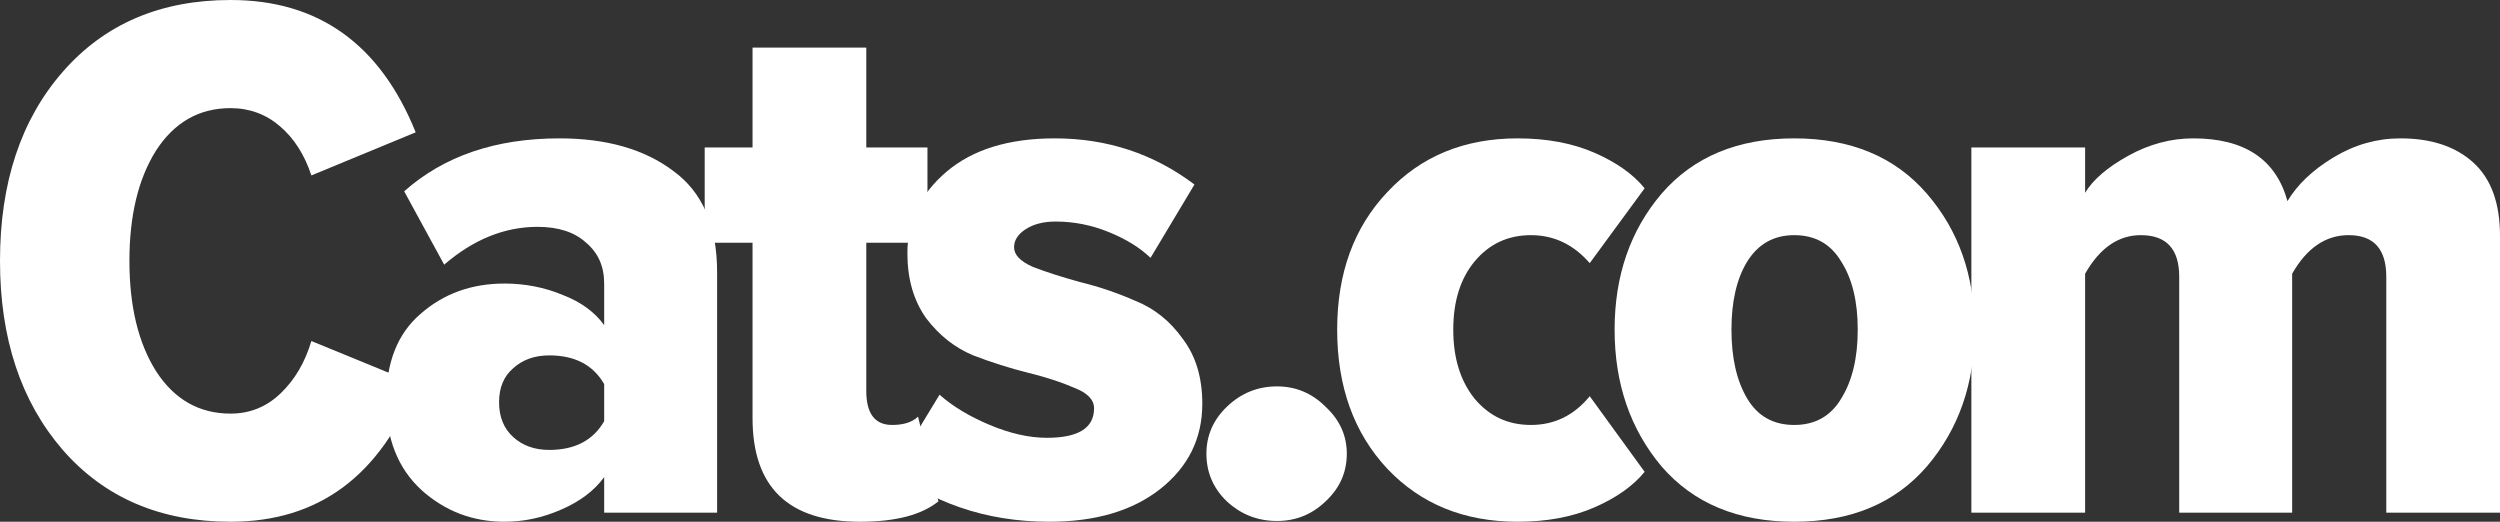 <svg width="115" height="24" viewBox="0 0 115 24" fill="none" xmlns="http://www.w3.org/2000/svg">
<rect x="0" y="0" width="115" height="24" fill="#333333" stroke="none"/>
<path d="M10.607 24C7.384 24 4.81 22.899 2.886 20.696C0.962 18.47 0 15.571 0 12C0 8.406 0.962 5.507 2.886 3.304C4.81 1.101 7.384 0 10.607 0C14.648 0 17.486 2.029 19.122 6.087L14.323 8.07C14.011 7.119 13.529 6.365 12.88 5.809C12.231 5.252 11.473 4.974 10.607 4.974C9.164 4.974 8.021 5.623 7.18 6.922C6.362 8.22 5.953 9.913 5.953 12C5.953 14.087 6.362 15.78 7.18 17.078C8.021 18.377 9.164 19.026 10.607 19.026C11.497 19.026 12.267 18.713 12.916 18.087C13.566 17.461 14.034 16.661 14.323 15.687L19.158 17.67C17.498 21.89 14.648 24 10.607 24Z" fill="white"/>
<path d="M32.987 23.583H27.792V21.948C27.335 22.574 26.673 23.073 25.807 23.444C24.965 23.814 24.1 24 23.21 24C21.742 24 20.468 23.513 19.385 22.539C18.303 21.542 17.762 20.174 17.762 18.435C17.762 16.672 18.291 15.339 19.349 14.435C20.408 13.507 21.694 13.043 23.21 13.043C24.148 13.043 25.038 13.217 25.88 13.565C26.721 13.89 27.359 14.354 27.792 14.957V13.043C27.792 12.255 27.515 11.629 26.962 11.165C26.433 10.678 25.687 10.435 24.725 10.435C23.21 10.435 21.779 11.014 20.432 12.174L18.592 8.8C20.42 7.177 22.801 6.365 25.735 6.365C27.9 6.365 29.644 6.864 30.967 7.861C32.313 8.835 32.987 10.388 32.987 12.522V23.583ZM25.266 20.696C26.445 20.696 27.287 20.255 27.792 19.374V17.67C27.287 16.788 26.445 16.348 25.266 16.348C24.593 16.348 24.04 16.545 23.607 16.939C23.174 17.31 22.957 17.832 22.957 18.504C22.957 19.177 23.174 19.71 23.607 20.104C24.04 20.499 24.593 20.696 25.266 20.696Z" fill="white"/>
<path d="M39.56 24C36.265 24 34.617 22.412 34.617 19.235V11.165H32.416V6.783H34.617V2.191H39.849V6.783H42.663V11.165H39.849V17.983C39.849 19.026 40.245 19.548 41.039 19.548C41.568 19.548 41.965 19.42 42.23 19.165L43.168 23.061C42.398 23.687 41.196 24 39.56 24Z" fill="white"/>
<path d="M48.27 24C46.803 24 45.432 23.78 44.157 23.339C42.883 22.899 41.873 22.319 41.127 21.6L43.219 18.157C43.821 18.69 44.59 19.154 45.528 19.548C46.467 19.942 47.344 20.139 48.162 20.139C49.605 20.139 50.327 19.687 50.327 18.783C50.327 18.388 50.026 18.075 49.425 17.843C48.848 17.588 48.138 17.357 47.296 17.148C46.455 16.939 45.613 16.672 44.771 16.348C43.929 16 43.207 15.432 42.606 14.643C42.029 13.832 41.74 12.835 41.74 11.652C41.74 10.168 42.342 8.916 43.544 7.896C44.747 6.875 46.406 6.365 48.523 6.365C50.928 6.365 53.069 7.072 54.945 8.487L52.925 11.861C52.444 11.397 51.806 11.003 51.012 10.678C50.219 10.354 49.401 10.191 48.559 10.191C48.006 10.191 47.549 10.307 47.188 10.539C46.827 10.771 46.647 11.049 46.647 11.374C46.647 11.722 46.935 12.023 47.513 12.278C48.114 12.51 48.836 12.742 49.678 12.974C50.543 13.183 51.397 13.473 52.239 13.844C53.105 14.191 53.827 14.771 54.404 15.583C55.005 16.371 55.306 17.368 55.306 18.574C55.306 20.174 54.656 21.484 53.358 22.504C52.083 23.501 50.387 24 48.27 24Z" fill="white"/>
<path d="M58.742 23.965C57.852 23.965 57.082 23.664 56.433 23.061C55.807 22.458 55.495 21.727 55.495 20.87C55.495 20.035 55.807 19.316 56.433 18.713C57.082 18.087 57.852 17.774 58.742 17.774C59.608 17.774 60.353 18.087 60.978 18.713C61.628 19.316 61.953 20.035 61.953 20.87C61.953 21.727 61.628 22.458 60.978 23.061C60.353 23.664 59.608 23.965 58.742 23.965Z" fill="white"/>
<path d="M69.808 24C67.355 24 65.359 23.188 63.819 21.565C62.28 19.919 61.51 17.785 61.51 15.165C61.51 12.568 62.28 10.458 63.819 8.835C65.359 7.188 67.355 6.365 69.808 6.365C71.155 6.365 72.334 6.586 73.344 7.026C74.354 7.467 75.124 8.012 75.653 8.661L73.128 12.104C72.382 11.246 71.48 10.817 70.422 10.817C69.363 10.817 68.498 11.223 67.824 12.035C67.175 12.823 66.85 13.867 66.85 15.165C66.85 16.464 67.175 17.519 67.824 18.33C68.498 19.142 69.363 19.548 70.422 19.548C71.504 19.548 72.406 19.107 73.128 18.226L75.653 21.704C75.124 22.354 74.354 22.899 73.344 23.339C72.334 23.78 71.155 24 69.808 24Z" fill="white"/>
<path d="M88.631 21.461C87.164 23.154 85.131 24 82.534 24C79.936 24 77.904 23.154 76.436 21.461C74.993 19.745 74.272 17.646 74.272 15.165C74.272 12.684 74.993 10.597 76.436 8.904C77.904 7.212 79.936 6.365 82.534 6.365C85.131 6.365 87.164 7.212 88.631 8.904C90.098 10.597 90.832 12.684 90.832 15.165C90.832 17.646 90.098 19.745 88.631 21.461ZM80.369 18.33C80.85 19.142 81.572 19.548 82.534 19.548C83.496 19.548 84.217 19.142 84.698 18.33C85.203 17.519 85.456 16.464 85.456 15.165C85.456 13.867 85.203 12.823 84.698 12.035C84.217 11.223 83.496 10.817 82.534 10.817C81.596 10.817 80.874 11.223 80.369 12.035C79.888 12.823 79.647 13.867 79.647 15.165C79.647 16.464 79.888 17.519 80.369 18.33Z" fill="white"/>
<path d="M115 23.583H109.769V12.73C109.769 11.455 109.191 10.817 108.037 10.817C106.979 10.817 106.113 11.409 105.439 12.591V23.583H100.244V12.73C100.244 11.455 99.655 10.817 98.476 10.817C97.442 10.817 96.588 11.409 95.915 12.591V23.583H90.683V6.783H95.915V8.87C96.275 8.267 96.937 7.699 97.899 7.165C98.861 6.632 99.859 6.365 100.893 6.365C103.25 6.365 104.694 7.328 105.223 9.252C105.68 8.487 106.389 7.814 107.351 7.235C108.313 6.655 109.336 6.365 110.418 6.365C111.837 6.365 112.956 6.736 113.773 7.478C114.591 8.22 115 9.345 115 10.852V23.583Z" fill="white"/>
</svg>
